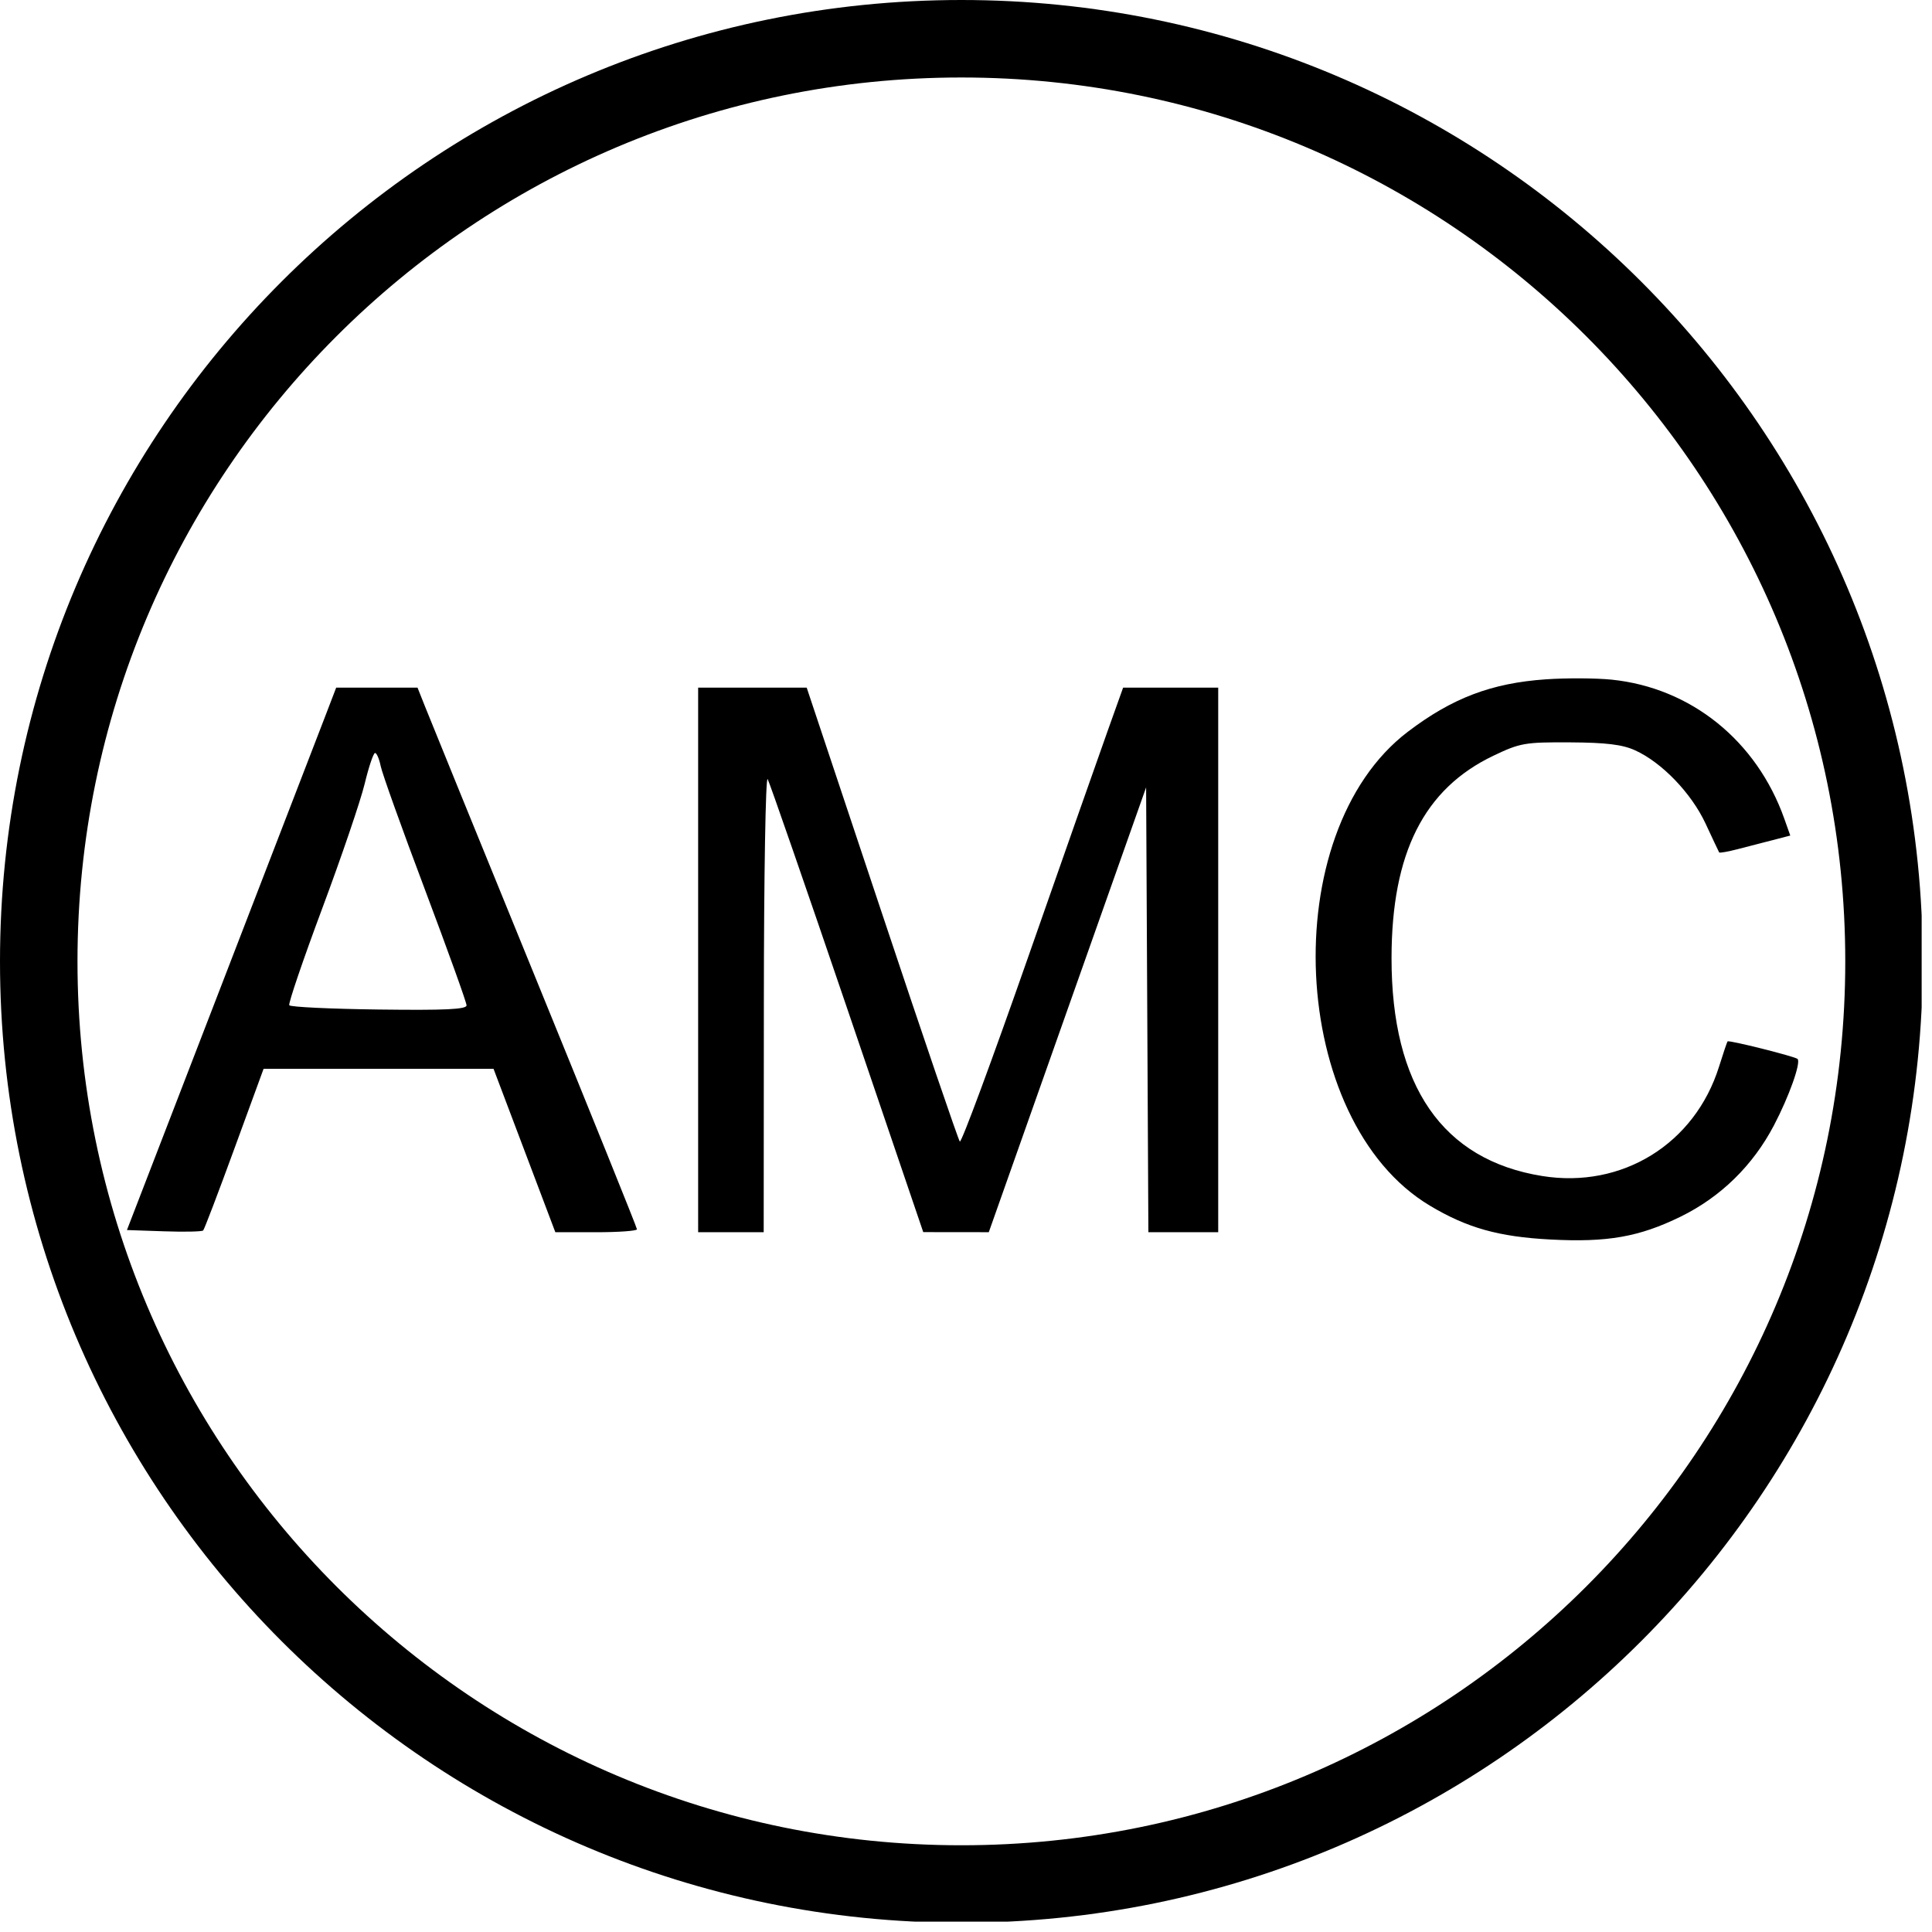 <svg xmlns="http://www.w3.org/2000/svg" xmlns:xlink="http://www.w3.org/1999/xlink" width="249" zoomAndPan="magnify" viewBox="0 0 186.75 186.75" height="249" preserveAspectRatio="xMidYMid meet" version="1.0"><defs><clipPath id="e5389e18de"><path d="M 0 0 L 185.75 0 L 185.75 185.75 L 0 185.75 Z M 0 0 " clip-rule="nonzero"/></clipPath><clipPath id="c7cc5597b1"><path d="M 92.93 0 C 41.605 0 0 41.605 0 92.93 C 0 144.25 41.605 185.855 92.93 185.855 C 144.25 185.855 185.855 144.25 185.855 92.93 C 185.855 41.605 144.25 0 92.93 0 Z M 92.93 0 " clip-rule="nonzero"/></clipPath><clipPath id="775b7ca750"><path d="M 11.02 65.207 L 175.047 65.207 L 175.047 120.633 L 11.02 120.633 Z M 11.02 65.207 " clip-rule="nonzero"/></clipPath></defs><g clip-path="url(#e5389e18de)"><g clip-path="url(#c7cc5597b1)"><path stroke-linecap="butt" transform="matrix(0.749, 0, 0, 0.749, 0, -0)" fill="none" stroke-linejoin="miter" d="M 124.072 0 C 55.548 0 -0 55.548 -0 124.072 C -0 192.591 55.548 248.139 124.072 248.139 C 192.591 248.139 248.139 192.591 248.139 124.072 C 248.139 55.548 192.591 0 124.072 0 Z M 124.072 0 " stroke="#000000" stroke-width="20" stroke-opacity="1" stroke-miterlimit="4"/></g></g><g clip-path="url(#775b7ca750)"><path fill="#000000" d="M 149.438 65.664 C 144.184 66.023 140.367 67.473 136.082 70.734 C 123.254 80.5 124.551 108.363 138.211 116.539 C 141.809 118.691 144.859 119.551 149.859 119.812 C 155.367 120.105 158.441 119.566 162.453 117.602 C 166.324 115.707 169.441 112.656 171.473 108.777 C 172.938 105.98 174.102 102.707 173.754 102.359 C 173.512 102.121 167.102 100.512 166.988 100.664 C 166.934 100.734 166.562 101.832 166.164 103.105 C 163.824 110.57 156.801 114.918 149.074 113.676 C 139.43 112.129 134.492 104.973 134.508 92.578 C 134.52 82.449 137.648 76.246 144.367 73.043 C 146.941 71.816 147.406 71.734 151.762 71.758 C 155.238 71.777 156.816 71.969 158.035 72.52 C 160.629 73.691 163.484 76.656 164.859 79.602 C 165.539 81.066 166.133 82.32 166.176 82.395 C 166.215 82.469 167.031 82.324 167.98 82.078 L 171.383 81.199 L 173.051 80.766 L 172.48 79.156 C 169.805 71.598 163.449 66.477 155.773 65.695 C 154.266 65.543 151.414 65.527 149.438 65.664 M 31.406 69.312 C 30.805 70.875 26.254 82.672 21.293 95.527 L 12.27 118.898 L 15.852 119.02 C 17.82 119.09 19.523 119.051 19.637 118.941 C 19.75 118.832 21.105 115.27 22.656 111.027 L 25.477 103.316 L 47.707 103.316 L 50.695 111.215 L 53.68 119.109 L 57.625 119.109 C 59.797 119.109 61.57 118.98 61.57 118.824 C 61.57 118.668 57.117 107.633 51.676 94.297 C 46.23 80.961 41.461 69.242 41.07 68.258 L 40.359 66.469 L 32.496 66.469 Z M 67.484 92.789 L 67.484 119.109 L 73.82 119.109 L 73.836 96.895 C 73.84 84.594 74.008 74.961 74.203 75.312 C 74.398 75.66 77.863 85.652 81.902 97.52 L 89.242 119.098 L 95.578 119.105 L 103.18 97.609 L 110.785 76.109 L 111.004 119.109 L 117.754 119.109 L 117.754 66.469 L 108.562 66.469 L 107.094 70.574 C 106.285 72.832 102.793 82.77 99.332 92.656 C 95.871 102.543 92.926 110.504 92.777 110.344 C 92.633 110.184 89.242 100.25 85.246 88.262 L 77.977 66.469 L 67.484 66.469 Z M 35.25 75.762 C 34.855 77.398 33.012 82.816 31.152 87.797 C 29.293 92.781 27.855 97 27.961 97.168 C 28.066 97.34 31.965 97.523 36.625 97.582 C 43.035 97.664 45.098 97.566 45.098 97.18 C 45.098 96.898 43.285 91.863 41.074 85.988 C 38.859 80.117 36.934 74.742 36.797 74.047 C 36.656 73.355 36.414 72.785 36.254 72.785 C 36.094 72.785 35.645 74.125 35.25 75.762 M -11.086 136.797 L -11.086 143.113 L 94.625 143.008 L 200.34 142.902 L 200.574 130.27 L 94.742 130.375 L -11.086 130.484 Z M -10.918 136.797 C -10.918 140.387 -10.852 141.855 -10.773 140.059 C -10.695 138.266 -10.695 135.328 -10.773 133.531 C -10.852 131.738 -10.918 133.207 -10.918 136.797 M 67.484 161.434 L 67.484 169.645 L 68.543 169.645 C 69.551 169.645 69.598 169.531 69.598 167.141 C 69.598 165.766 69.758 164.543 69.953 164.422 C 70.148 164.301 71.238 165.426 72.371 166.922 C 74.191 169.32 74.602 169.645 75.852 169.645 L 77.273 169.645 L 76.496 168.625 C 75.625 167.488 74.746 166.355 73.859 165.23 L 71.992 162.859 L 74.48 160.355 L 76.965 157.852 L 75.512 157.852 C 74.328 157.852 73.648 158.258 71.828 160.047 L 69.598 162.246 L 69.598 153.219 L 67.484 153.219 Z M 189.145 161.434 L 189.145 169.645 L 190.203 169.645 C 191.211 169.645 191.258 169.531 191.258 167.141 C 191.258 165.766 191.418 164.543 191.613 164.422 C 191.812 164.301 192.898 165.426 194.031 166.922 C 195.852 169.32 196.262 169.645 197.512 169.645 L 198.934 169.645 L 198.156 168.625 C 197.285 167.488 196.406 166.355 195.52 165.23 L 193.656 162.859 L 198.625 157.852 L 197.172 157.852 C 195.988 157.852 195.309 158.258 193.488 160.047 L 191.258 162.246 L 191.258 153.219 L 189.145 153.219 Z M -8.555 161.852 L -8.555 169.645 L 1.164 169.645 L 1.164 168.605 C 1.164 167.594 1.078 167.566 -2.535 167.449 L -6.23 167.328 L -6.23 162.273 L -2.746 162.152 C 0.645 162.031 0.742 162 0.742 160.992 C 0.742 159.98 0.668 159.957 -2.609 159.957 C -6.285 159.957 -6.785 159.582 -6.199 157.258 C -5.934 156.195 -5.84 156.168 -2.383 156.168 C 1.117 156.168 1.164 156.152 1.164 155.113 L 1.164 154.062 L -8.555 154.062 Z M 4.121 155.113 C 4.121 155.957 4.332 156.168 5.176 156.168 C 6.02 156.168 6.23 155.957 6.23 155.113 C 6.23 154.273 6.02 154.062 5.176 154.062 C 4.332 154.062 4.121 154.273 4.121 155.113 M 108.039 161.852 L 108.039 169.645 L 110.152 169.645 L 110.168 156.801 L 113.559 163.223 C 116.766 169.289 117.023 169.645 118.199 169.645 L 119.445 169.645 L 119.445 154.062 L 117.355 154.062 L 117.121 165.5 L 111.207 154.078 L 109.625 154.07 L 108.039 154.062 Z M 39.605 156.168 C 39.605 157.383 39.43 157.852 38.973 157.852 C 38.617 157.852 38.336 158.227 38.336 158.695 C 38.336 159.164 38.617 159.535 38.973 159.535 C 39.492 159.535 39.605 160.273 39.605 163.652 C 39.605 168.383 40.074 169.457 42.324 169.879 C 44.375 170.262 45.52 169.793 45.52 168.574 C 45.52 167.66 45.387 167.586 44.188 167.824 C 42.238 168.215 41.715 167.246 41.715 163.246 C 41.715 160.93 41.875 159.938 42.246 159.895 C 42.535 159.859 43.344 159.809 44.039 159.781 C 45.012 159.742 45.34 159.512 45.441 158.793 C 45.566 157.938 45.402 157.852 43.648 157.852 L 41.715 157.852 L 41.715 156.168 C 41.715 154.652 41.609 154.484 40.66 154.484 C 39.711 154.484 39.605 154.652 39.605 156.168 M 134.652 156.168 C 134.652 157.383 134.477 157.852 134.02 157.852 C 133.668 157.852 133.387 158.227 133.387 158.695 C 133.387 159.164 133.668 159.535 134.02 159.535 C 134.539 159.535 134.652 160.266 134.652 163.566 C 134.652 165.781 134.855 167.969 135.102 168.43 C 135.699 169.547 137.504 170.18 139.188 169.863 C 140.289 169.656 140.566 169.402 140.566 168.598 C 140.566 167.688 140.43 167.613 139.129 167.824 C 137.16 168.141 136.695 167.16 136.852 163.008 L 136.977 159.746 L 138.77 159.617 C 140.223 159.512 140.566 159.332 140.566 158.672 C 140.566 157.98 140.266 157.852 138.664 157.852 L 136.766 157.852 L 136.766 156.168 C 136.766 154.652 136.66 154.484 135.707 154.484 C 134.758 154.484 134.652 154.652 134.652 156.168 M 13.211 158.09 C 12.398 158.512 11.898 158.586 11.805 158.297 C 11.719 158.055 11.195 157.852 10.633 157.852 L 9.613 157.852 L 9.613 169.645 L 11.723 169.645 L 11.723 160.785 L 13.164 160.102 C 15.949 158.777 16.793 160.125 16.793 165.883 C 16.793 169.613 16.801 169.645 17.848 169.645 L 18.906 169.645 L 18.906 164.77 C 18.906 159.941 18.895 159.879 17.672 158.66 C 16.285 157.281 15.066 157.125 13.211 158.09 M 30.738 158.145 C 29.004 159.039 28.27 160.688 28.863 162.367 C 29.312 163.641 30.488 164.367 33.164 165.023 C 34.641 165.387 34.957 165.641 34.957 166.457 C 34.957 168.047 32.426 168.504 30.156 167.324 C 28.586 166.508 28.621 166.492 28.621 167.941 C 28.621 169.051 28.816 169.242 30.402 169.668 C 34.555 170.781 37.465 168.824 37.117 165.145 C 37.027 164.211 35.801 163.387 33.523 162.727 C 31.18 162.047 30.359 161.125 31.199 160.113 C 31.848 159.336 34.547 159.383 35.707 160.191 C 36.617 160.828 36.648 160.805 36.648 159.586 C 36.648 158.082 36.426 157.914 34.043 157.617 C 32.742 157.453 31.785 157.605 30.738 158.145 M 48.371 157.711 C 47.414 157.871 47.207 158.125 47.207 159.133 C 47.207 160.273 47.281 160.332 48.293 159.949 C 49.789 159.379 52.426 159.434 53.039 160.043 C 53.316 160.32 53.547 160.887 53.547 161.305 C 53.547 161.91 53.199 162.062 51.84 162.062 C 49.703 162.062 47.418 162.992 46.82 164.105 C 46.57 164.574 46.363 165.641 46.363 166.477 C 46.363 169.473 49.336 170.949 52.297 169.422 C 53.012 169.055 53.547 168.965 53.547 169.211 C 53.547 169.449 54.02 169.645 54.602 169.645 L 55.656 169.645 L 55.656 164.664 C 55.656 159.984 55.598 159.629 54.668 158.758 C 53.645 157.797 50.711 157.312 48.371 157.711 M 81.117 158.055 C 79.141 158.91 78.047 160.945 78.055 163.746 C 78.059 165.023 78.293 166.52 78.582 167.078 C 79.805 169.449 82.84 170.512 85.98 169.668 C 87.57 169.242 87.762 169.055 87.762 167.934 C 87.762 166.676 87.762 166.676 86.516 167.316 C 83.824 168.703 80.922 167.77 80.34 165.328 L 80.066 164.168 L 88.184 164.168 L 88.184 162.59 C 88.18 158.621 84.805 156.457 81.117 158.055 M 91.68 158.234 C 90.156 159.191 89.562 160.801 90.137 162.426 C 90.566 163.645 91.77 164.375 94.414 165.023 C 95.895 165.387 96.211 165.641 96.211 166.457 C 96.211 168.023 93.637 168.508 91.562 167.328 C 90.062 166.473 89.875 166.539 89.875 167.941 C 89.875 169.051 90.07 169.242 91.656 169.668 C 95.684 170.75 98.559 168.996 98.371 165.566 C 98.301 164.219 97.34 163.469 94.711 162.707 C 92.25 161.996 91.543 161.211 92.414 160.164 C 93.098 159.344 95.77 159.359 96.961 160.191 C 97.871 160.828 97.902 160.805 97.902 159.586 C 97.902 158.059 97.641 157.875 95.059 157.598 C 93.496 157.43 92.734 157.574 91.68 158.234 M 125.051 158.055 C 123.074 158.91 121.98 160.945 121.988 163.746 C 121.988 165.023 122.227 166.52 122.516 167.078 C 123.738 169.449 126.77 170.512 129.914 169.668 C 131.504 169.242 131.695 169.055 131.695 167.934 C 131.695 166.676 131.695 166.676 130.449 167.316 C 127.758 168.703 124.855 167.77 124.273 165.328 L 124 164.168 L 132.117 164.168 L 132.117 162.59 C 132.113 158.621 128.738 156.457 125.051 158.055 M 170.688 158.258 C 168.871 159.359 168.023 161.137 168.027 163.832 C 168.027 166.203 169.027 168.406 170.438 169.156 C 172.773 170.406 177.445 169.977 177.836 168.48 C 178.211 167.031 177.77 166.66 176.461 167.332 C 173.801 168.707 170.898 167.758 170.32 165.328 L 170.047 164.168 L 178.164 164.168 L 178.164 162.676 C 178.164 158.512 174.156 156.145 170.688 158.258 M 4.121 163.746 L 4.121 169.645 L 6.23 169.645 L 6.23 157.852 L 4.121 157.852 Z M 59.035 163.746 L 59.035 169.645 L 60.094 169.645 C 61.148 169.645 61.148 169.645 61.148 165.445 L 61.148 161.242 L 62.395 160.602 C 63.082 160.246 64.031 159.957 64.508 159.957 C 65.148 159.957 65.375 159.688 65.375 158.906 C 65.375 158.086 65.156 157.852 64.398 157.852 C 63.859 157.852 63.055 158.129 62.602 158.469 C 61.547 159.266 61.148 159.27 61.148 158.484 C 61.148 158.09 60.75 157.852 60.094 157.852 L 59.035 157.852 Z M 141.41 158.695 C 141.41 159.41 141.711 159.543 143.418 159.586 C 144.523 159.613 145.648 159.609 145.922 159.574 C 147.129 159.426 146.695 160.5 144.145 163.992 C 142.641 166.051 141.41 168.164 141.41 168.688 C 141.41 169.617 141.527 169.645 145.637 169.645 C 149.547 169.645 149.859 169.582 149.859 168.82 C 149.859 168.094 149.516 167.98 146.93 167.871 L 144 167.75 L 146.91 163.746 C 148.512 161.547 149.828 159.32 149.84 158.801 C 149.859 157.879 149.742 157.852 145.637 157.852 C 141.691 157.852 141.41 157.91 141.41 158.695 M 151.129 158.109 C 151.129 158.254 151.59 160.102 152.16 162.219 C 152.664 164.094 153.16 165.973 153.652 167.855 C 154.035 169.332 154.293 169.645 155.129 169.645 C 156.039 169.645 156.285 169.211 157.539 165.395 L 158.934 161.148 L 160.219 165.289 C 161.402 169.109 161.59 169.445 162.652 169.566 C 163.285 169.641 163.801 169.566 163.801 169.406 C 163.801 169.125 166.121 160.129 166.59 158.59 C 166.77 158.004 166.559 157.852 165.57 157.852 C 164.34 157.852 164.32 157.895 163.59 161.641 C 163.184 163.727 162.719 165.434 162.559 165.434 C 162.402 165.434 161.723 163.727 161.055 161.641 C 160.016 158.402 159.707 157.852 158.922 157.852 C 158.129 157.852 157.84 158.395 156.805 161.828 C 156.148 164.012 155.48 165.723 155.328 165.629 C 155.176 165.535 154.699 163.746 154.273 161.656 C 153.52 157.953 153.469 157.852 152.312 157.852 C 151.66 157.852 151.129 157.969 151.129 158.109 M 180.699 163.746 L 180.699 169.645 L 181.754 169.645 C 182.809 169.645 182.809 169.645 182.809 165.445 L 182.809 161.242 L 184.055 160.602 C 184.742 160.246 185.691 159.957 186.168 159.957 C 186.809 159.957 187.035 159.688 187.035 158.906 C 187.035 158.086 186.816 157.852 186.059 157.852 C 185.523 157.852 184.715 158.129 184.262 158.469 C 183.207 159.266 182.809 159.27 182.809 158.484 C 182.809 158.09 182.41 157.852 181.754 157.852 L 180.699 157.852 Z M 82.227 159.621 C 81.328 159.918 80.16 161.434 80.16 162.293 C 80.16 162.398 81.5 162.484 83.145 162.484 C 86.043 162.484 86.121 162.457 85.84 161.535 C 85.242 159.594 84.105 158.992 82.227 159.621 M 126.16 159.621 C 125.262 159.918 124.09 161.434 124.09 162.293 C 124.09 162.398 125.434 162.484 127.078 162.484 C 129.977 162.484 130.055 162.457 129.77 161.535 C 129.172 159.594 128.039 158.992 126.16 159.621 M 172.203 159.621 C 171.309 159.918 170.137 161.434 170.137 162.293 C 170.137 162.398 171.48 162.484 173.121 162.484 C 176.023 162.484 176.098 162.457 175.816 161.535 C 175.219 159.594 174.086 158.992 172.203 159.621 M 50.059 164.238 C 47.801 165.059 48.18 167.961 50.547 167.961 C 52.355 167.961 53.547 166.863 53.547 165.199 C 53.547 163.891 53.434 163.75 52.383 163.781 C 51.746 163.801 50.699 164.004 50.059 164.238 " fill-opacity="1" fill-rule="evenodd"/></g></svg>